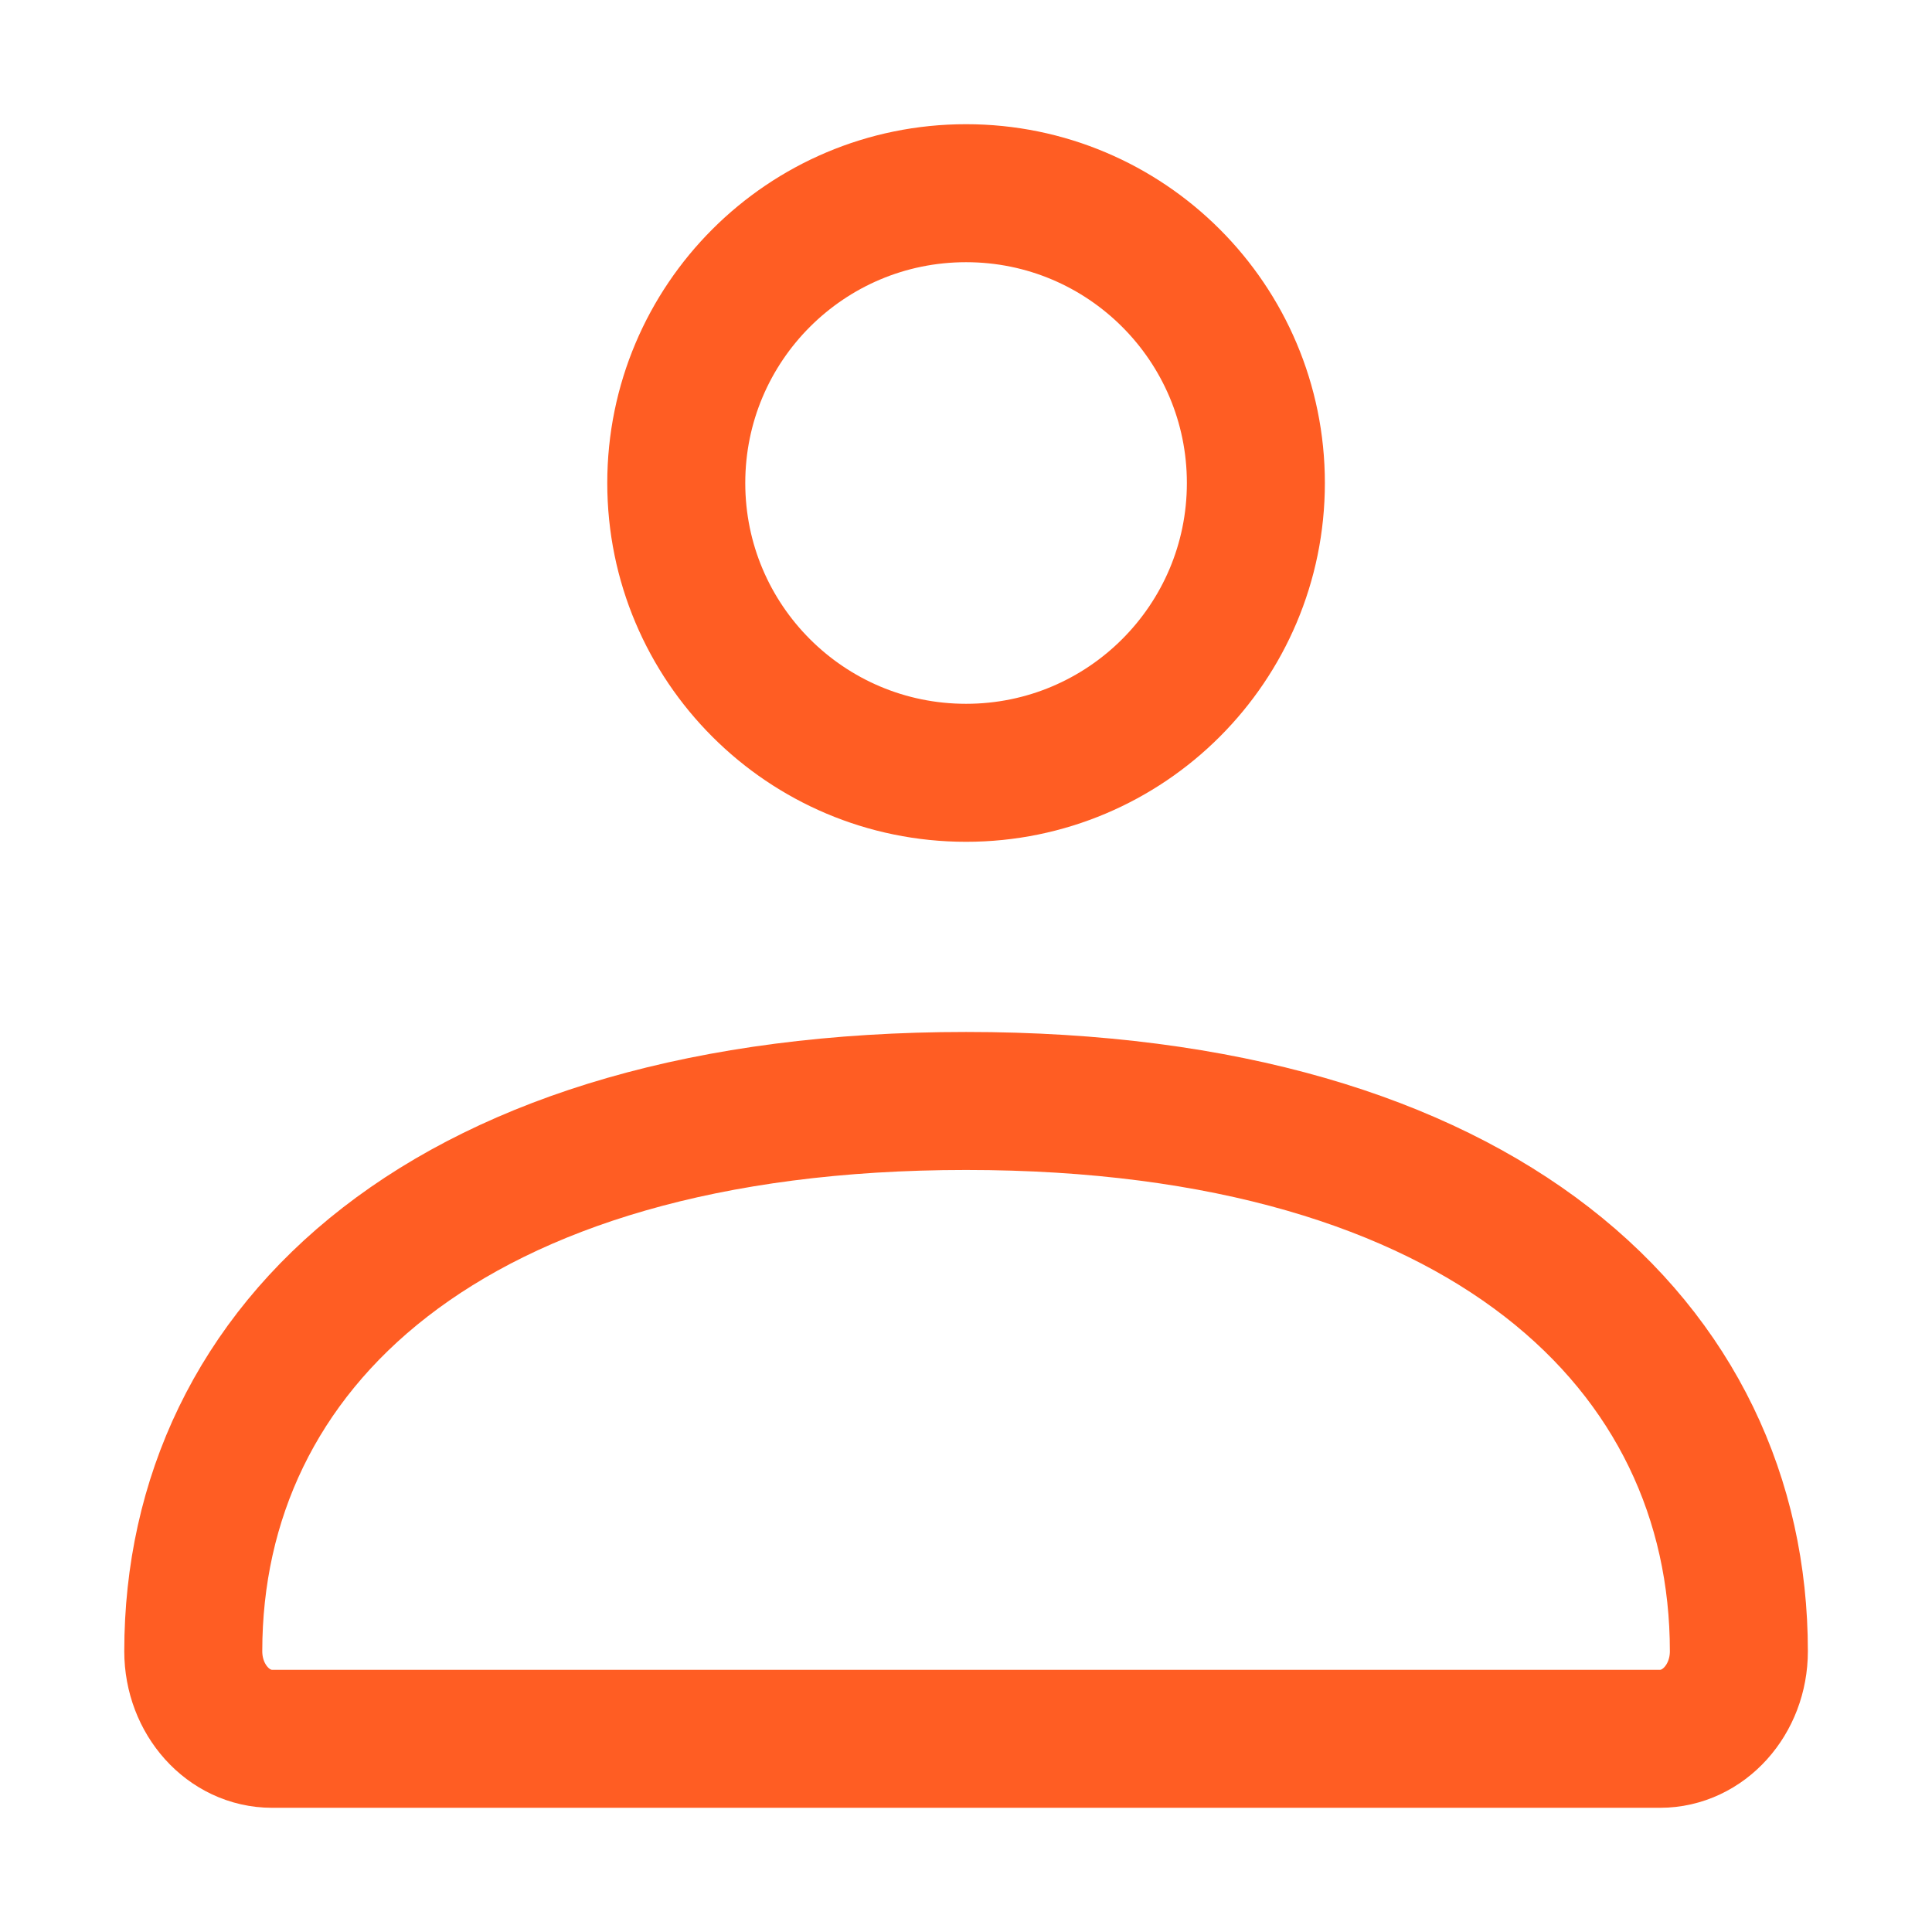 <?xml version="1.0" encoding="UTF-8"?> <svg xmlns="http://www.w3.org/2000/svg" width="28" height="28" viewBox="0 0 28 28" fill="none"><path d="M2.801 23.931C2.801 19.526 6.481 15.956 14.001 15.956C21.521 15.956 25.201 19.526 25.201 23.931C25.201 24.632 24.689 25.2 24.059 25.2H3.943C3.312 25.2 2.801 24.632 2.801 23.931Z" stroke="#FF5D23" stroke-width="2" stroke-linecap="round" stroke-linejoin="round"></path><path d="M18.201 7C18.201 9.32 16.32 11.2 14.001 11.2C11.681 11.2 9.801 9.32 9.801 7C9.801 4.68 11.681 2.8 14.001 2.8C16.32 2.8 18.201 4.68 18.201 7Z" stroke="#FF5D23" stroke-width="2" stroke-linecap="round" stroke-linejoin="round"></path></svg> 